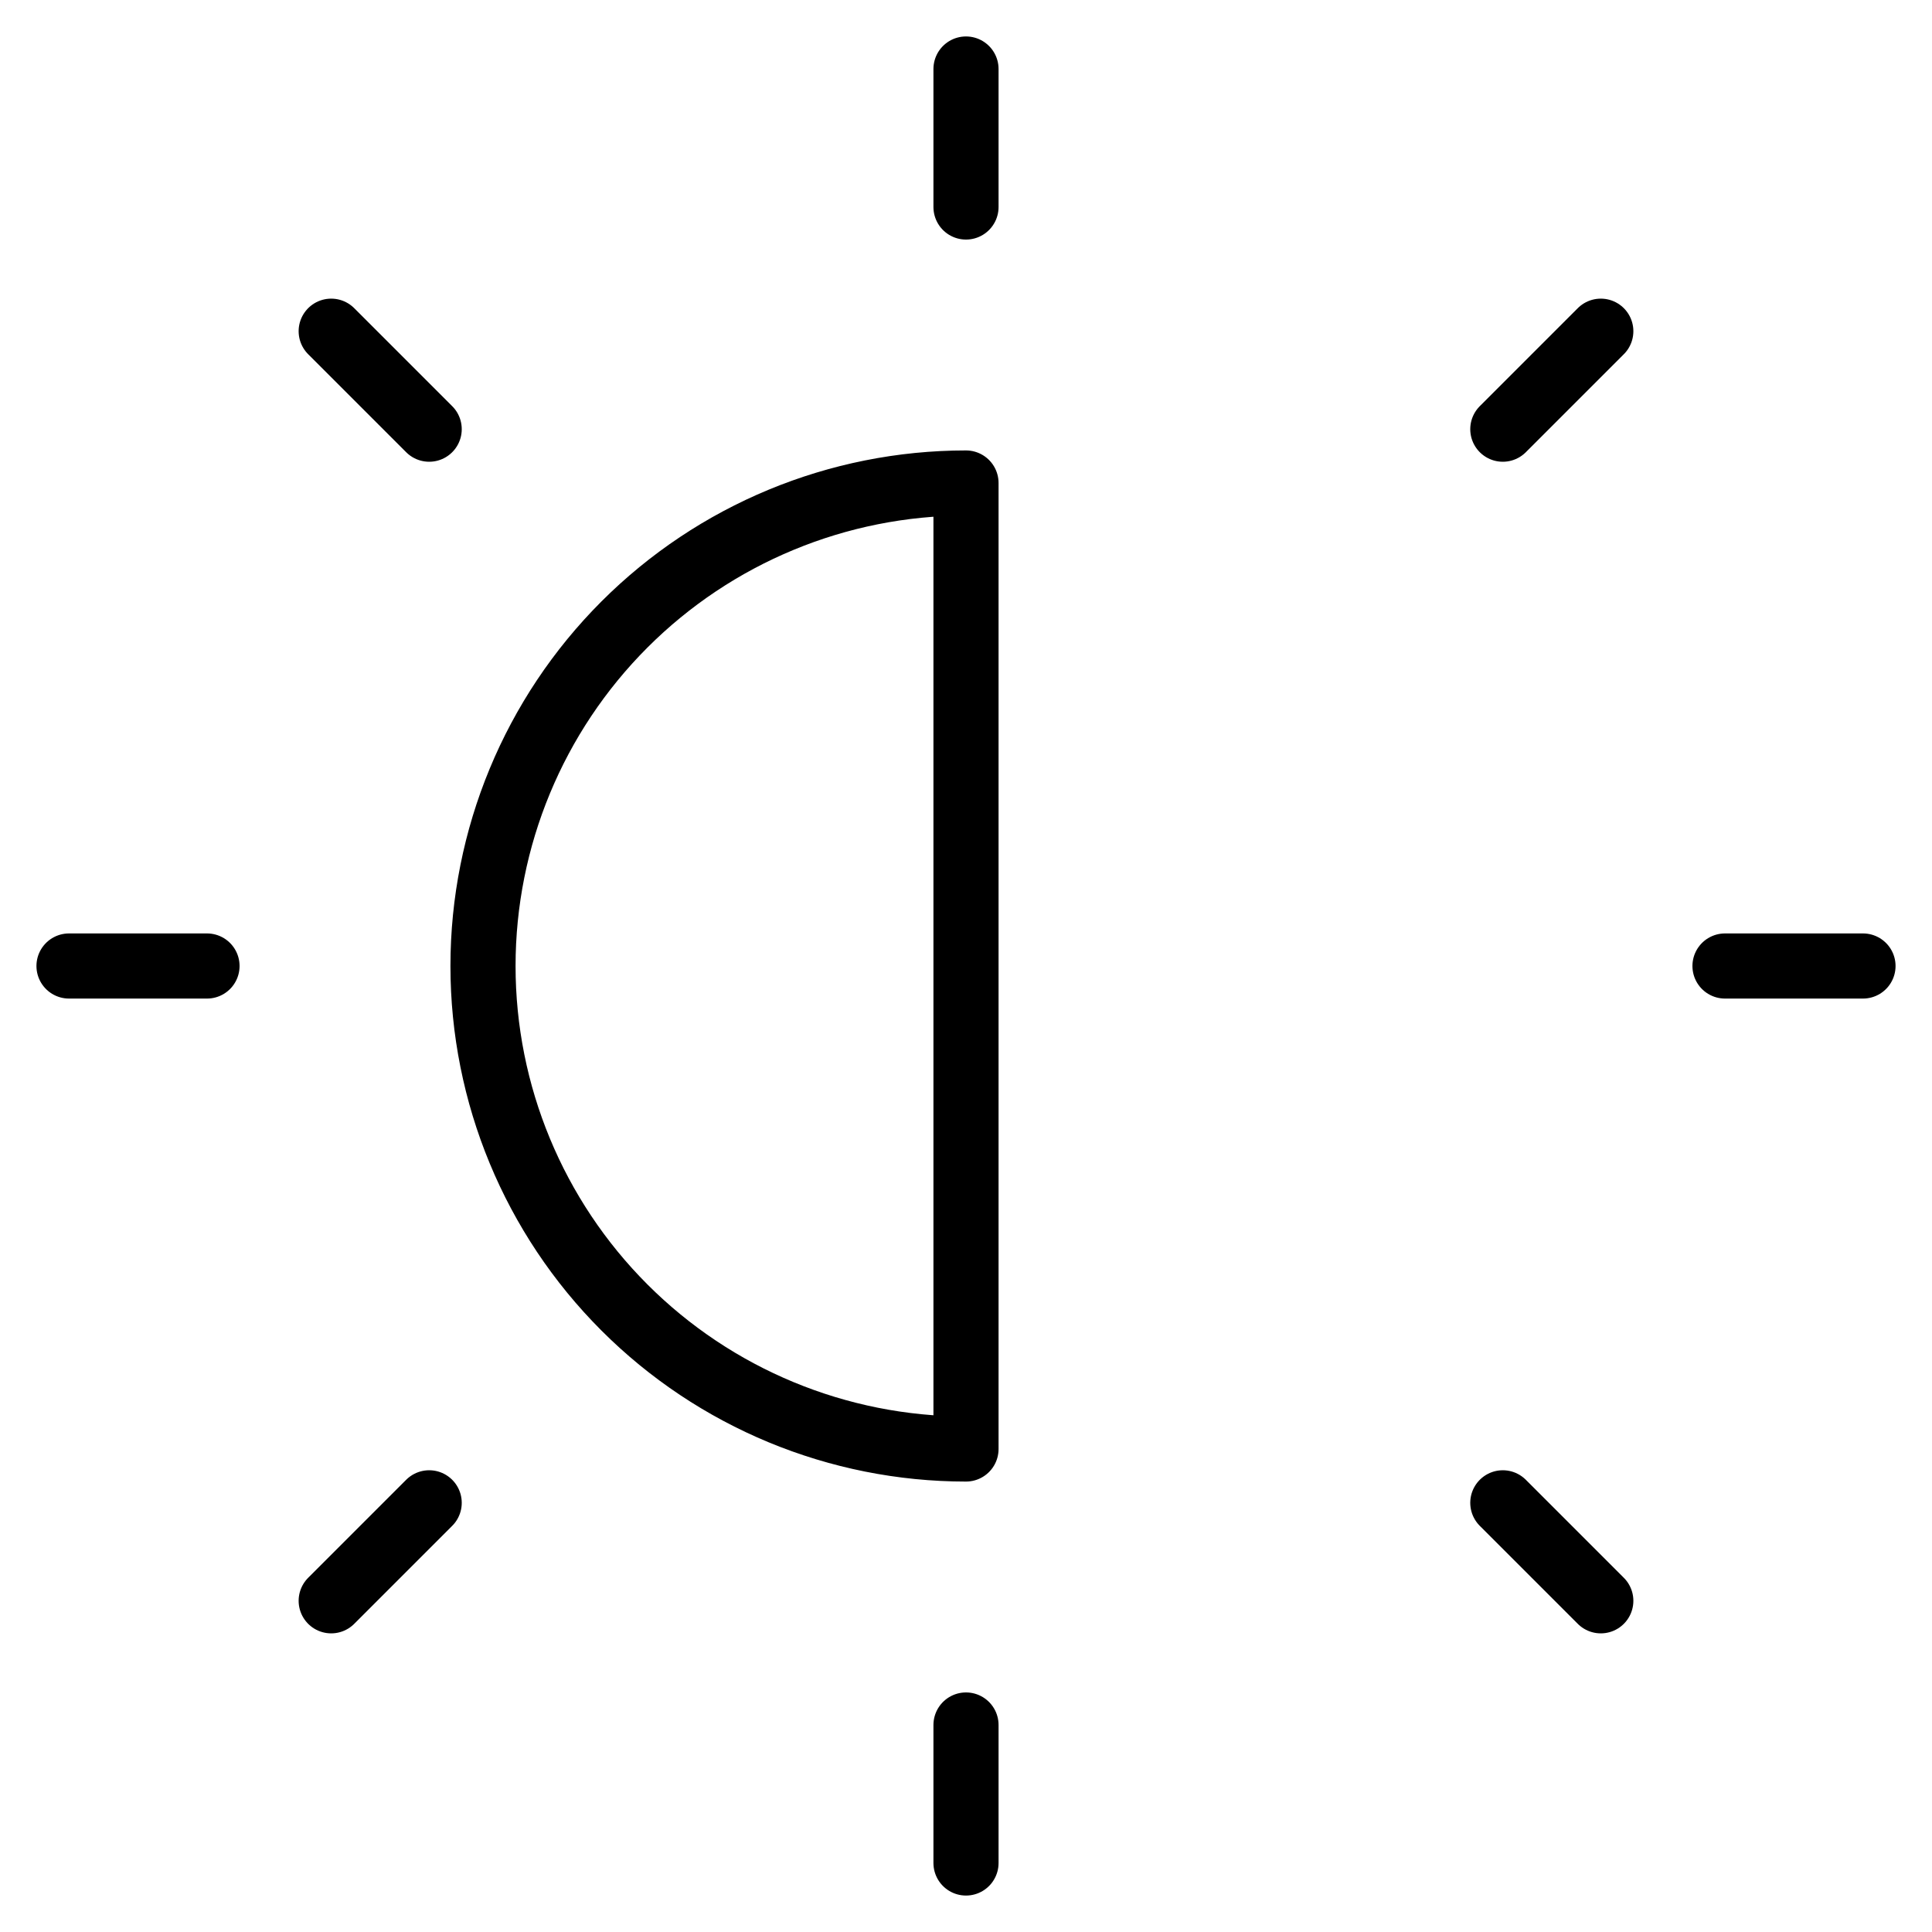 <svg width="89" height="89" viewBox="0 0 89 89" fill="none" xmlns="http://www.w3.org/2000/svg">
<path d="M44.5 3.179V9.536M44.5 79.464V85.821M9.536 44.5H3.179M19.771 69.229L15.257 73.743M19.771 19.771L15.257 15.257M79.464 44.5H85.821M69.229 69.229L73.743 73.743M69.229 19.771L73.743 15.257M44.5 22.25C38.599 22.25 32.94 24.594 28.767 28.767C24.594 32.94 22.25 38.599 22.25 44.5C22.25 50.401 24.594 56.06 28.767 60.233C32.94 64.406 38.599 66.75 44.5 66.75V22.25Z" stroke="black" stroke-width="3" stroke-linecap="round" stroke-linejoin="round"/>
</svg>
